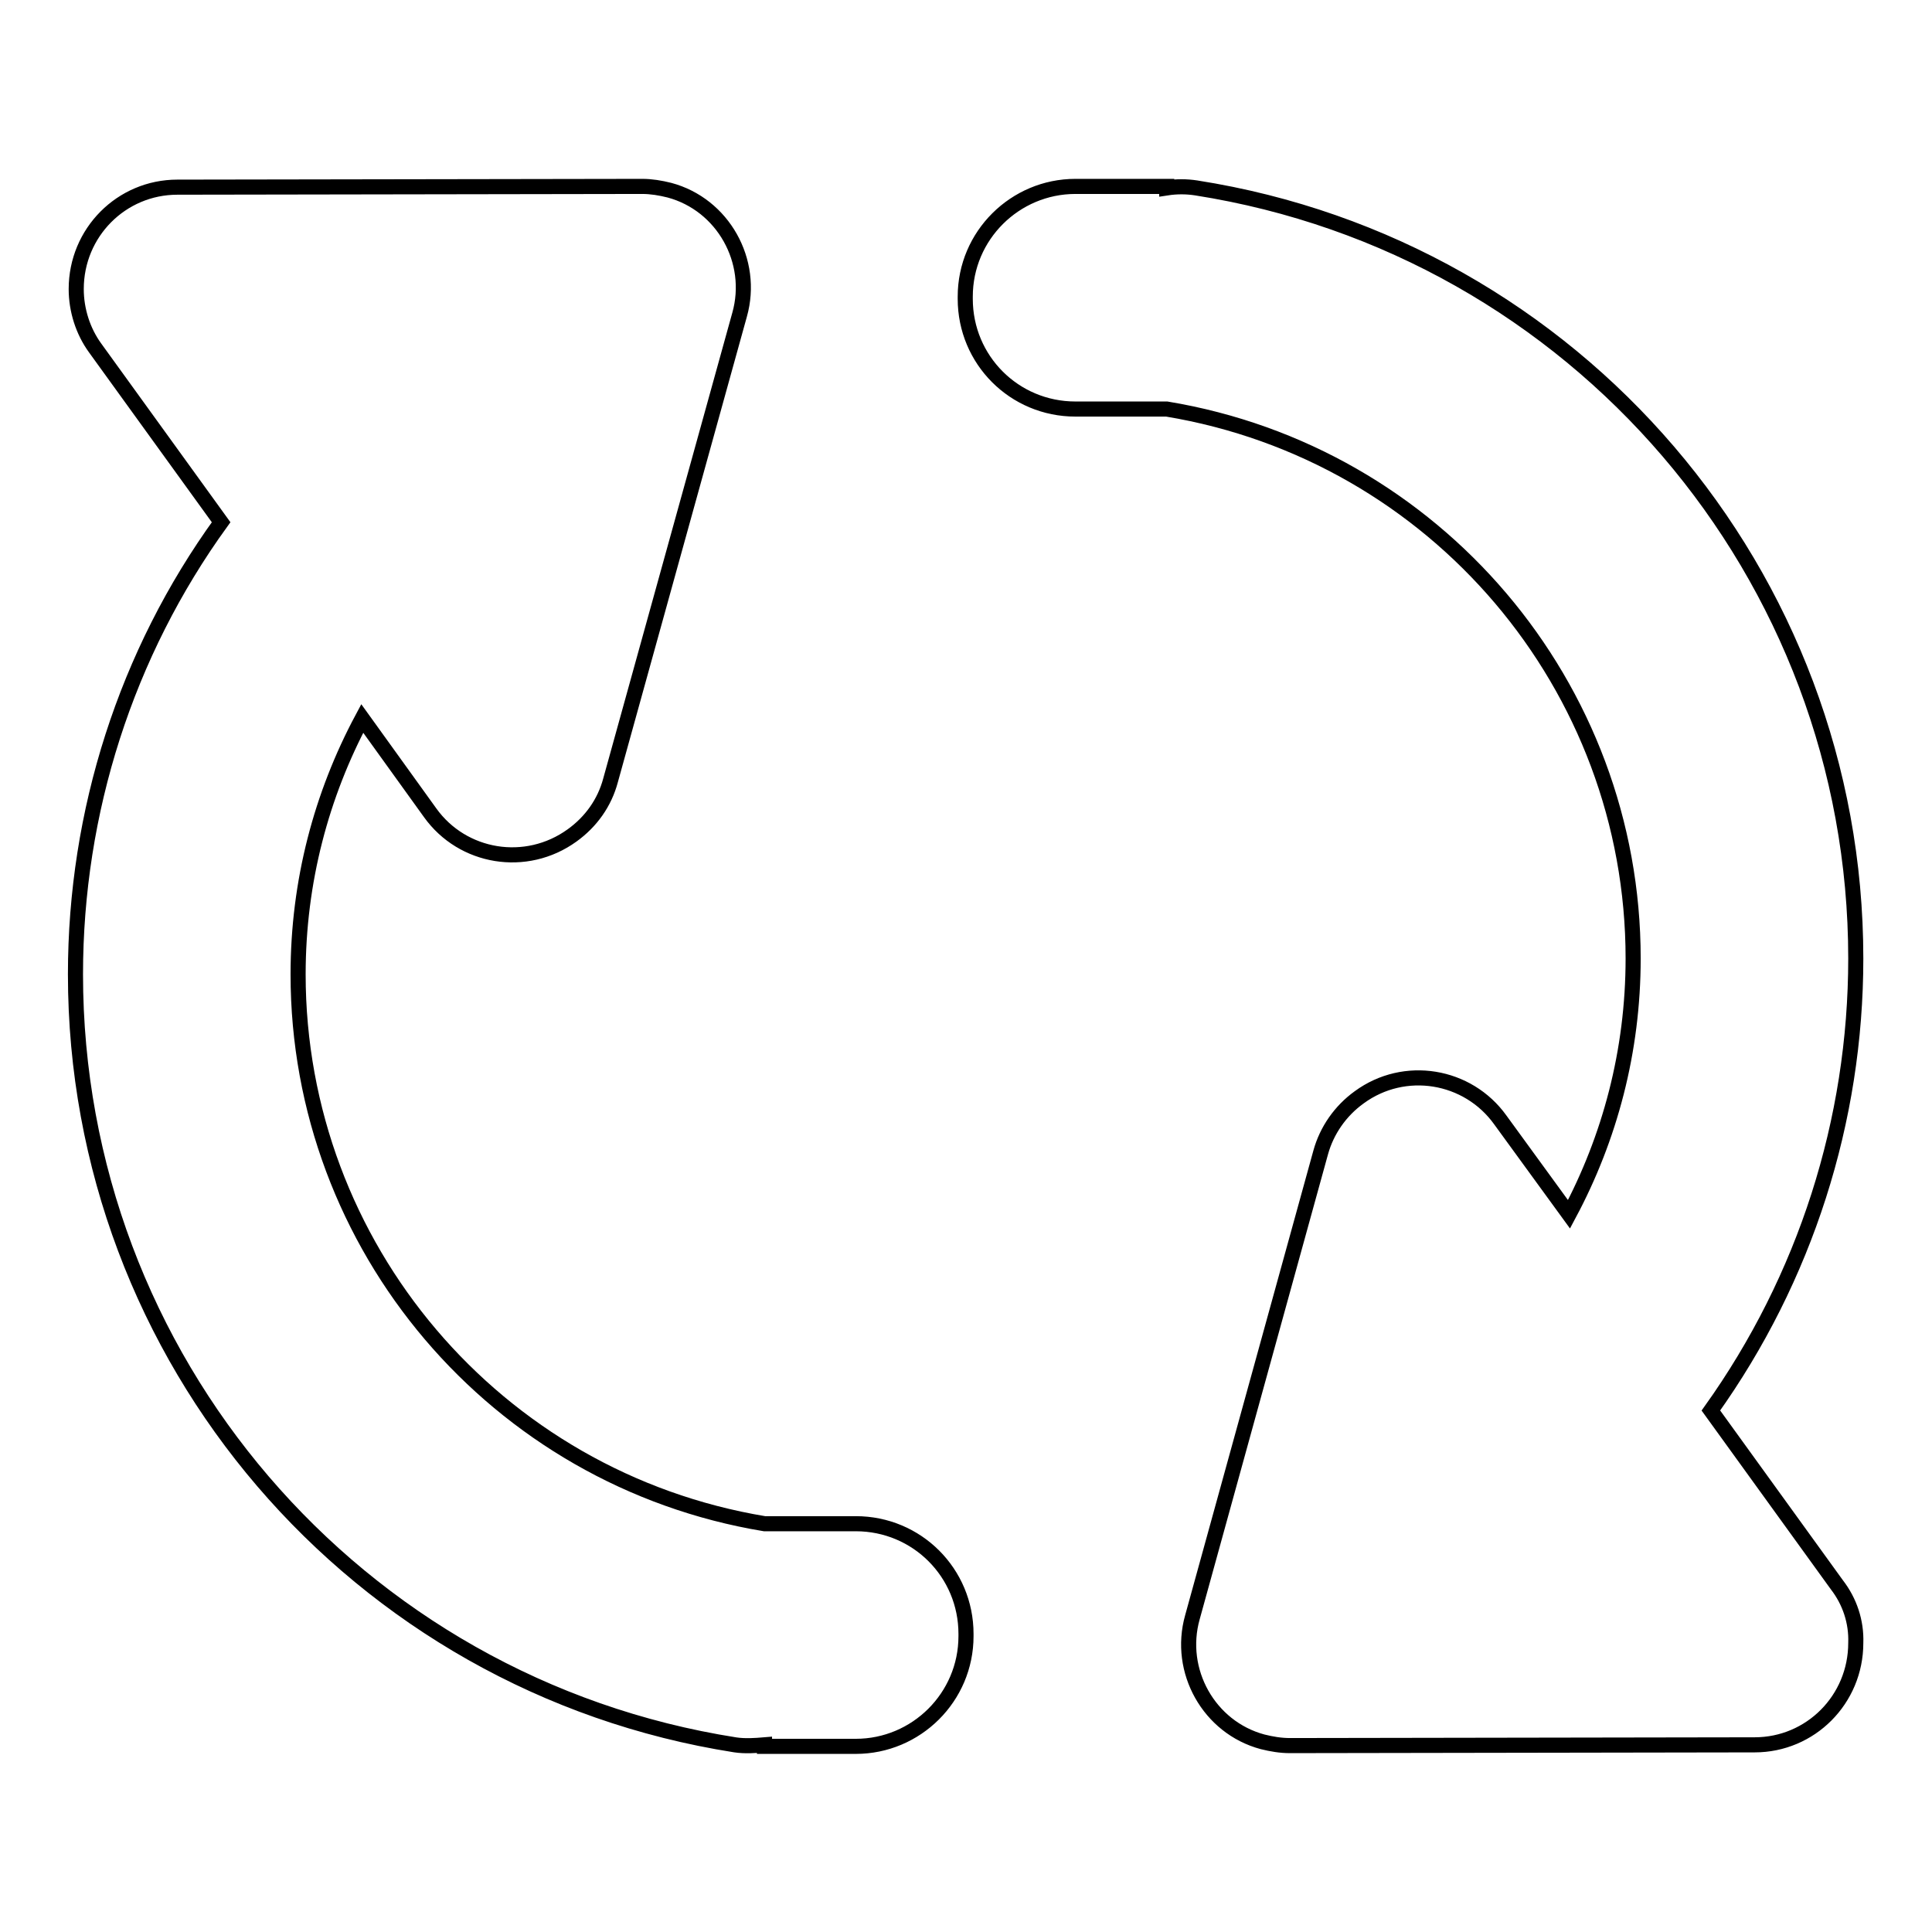 <?xml version="1.0" encoding="utf-8"?>
<!-- Svg Vector Icons : http://www.onlinewebfonts.com/icon -->
<!DOCTYPE svg PUBLIC "-//W3C//DTD SVG 1.1//EN" "http://www.w3.org/Graphics/SVG/1.1/DTD/svg11.dtd">
<svg version="1.1" xmlns="http://www.w3.org/2000/svg" xmlns:xlink="http://www.w3.org/1999/xlink" x="0px" y="0px" viewBox="0 0 256 256" enable-background="new 0 0 256 256" xml:space="preserve">
<g> <path stroke-width="2" fill-opacity="0" stroke="#000000"  d="M113.4,201.9h-12.1c-35.6-5.9-61.8-36.7-61.8-72.8c0-12.3,3.1-23.8,8.5-33.9l9,12.5c4.3,6,12.7,7.4,18.8,3 c2.5-1.8,4.3-4.3,5.1-7.3L98,41.7c2-7.1-2.2-14.6-9.3-16.5c-1.2-0.3-2.4-0.5-3.6-0.5l-61.6,0.1c-7.4,0-13.4,6-13.4,13.5 c0,2.8,0.9,5.6,2.5,7.8l16.7,23.1C16.7,86.6,10,107.6,10,129.1c0,50.9,37.1,94.2,87.4,102.1c1.3,0.2,2.7,0.1,3.9,0v0.2h12.1 c8,0,14.6-6.5,14.6-14.6l0,0v-0.3C128,208.4,121.5,201.9,113.4,201.9L113.4,201.9L113.4,201.9z M243.4,210l-16.7-23.1 c12.5-17.5,19.2-38.4,19.2-59.9c0-50.9-37.1-94.2-87.4-102.1c-1.3-0.2-2.6-0.2-3.9,0v-0.2h-12.1c-8,0-14.6,6.5-14.6,14.6 c0,0,0,0,0,0v0.3c0,8.1,6.5,14.6,14.6,14.6h12.1c35.6,5.9,61.8,36.7,61.8,72.8c0,12.3-3.1,23.8-8.5,33.9l-9.1-12.5 c-4.3-6-12.7-7.4-18.7-3c-2.5,1.8-4.3,4.4-5.1,7.3L158,214.3c-2,7.1,2.2,14.6,9.3,16.5c1.2,0.3,2.4,0.5,3.6,0.5l61.6-0.1 c7.4,0,13.4-6,13.4-13.5C246,214.9,245.1,212.2,243.4,210L243.4,210z"/></g>
</svg>